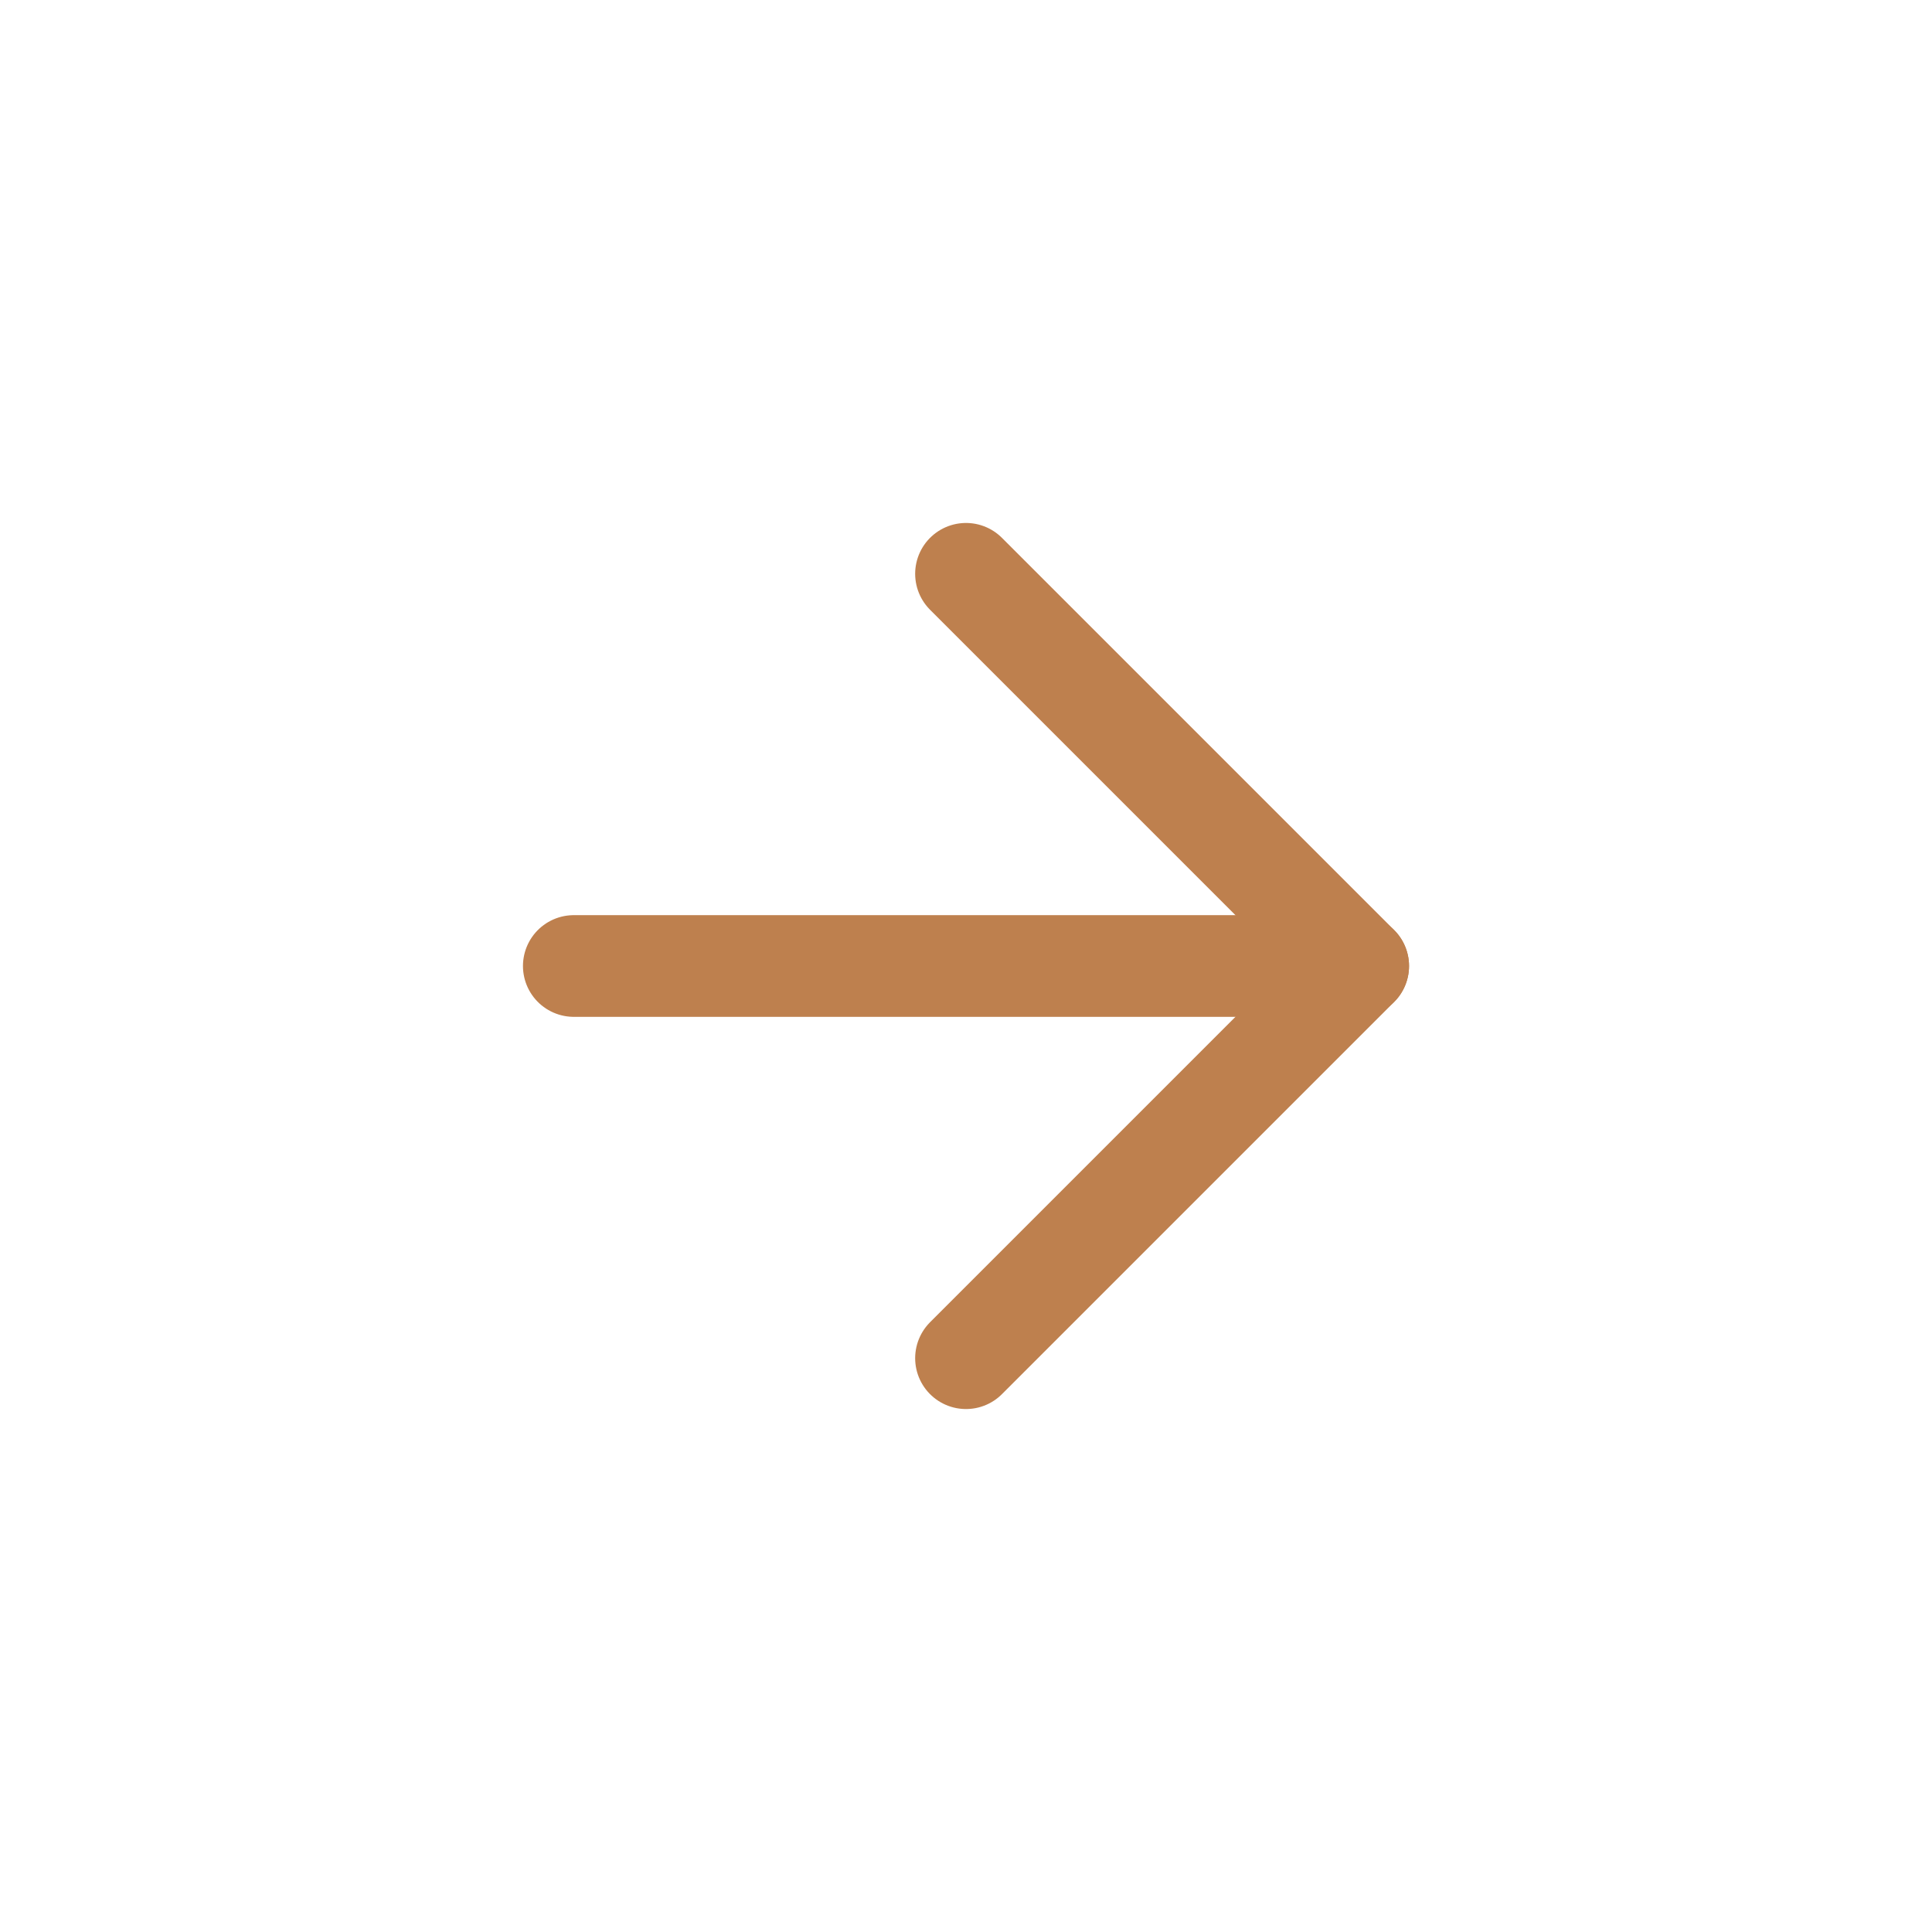 <svg width="19" height="19" viewBox="0 0 19 19" fill="none" xmlns="http://www.w3.org/2000/svg">
<path d="M5.643 9.5H13.357" stroke="#BE804E" stroke-linecap="round" stroke-linejoin="round"/>
<path d="M9.5 5.643L13.357 9.5L9.5 13.357" stroke="#BE804E" stroke-linecap="round" stroke-linejoin="round"/>
</svg>
